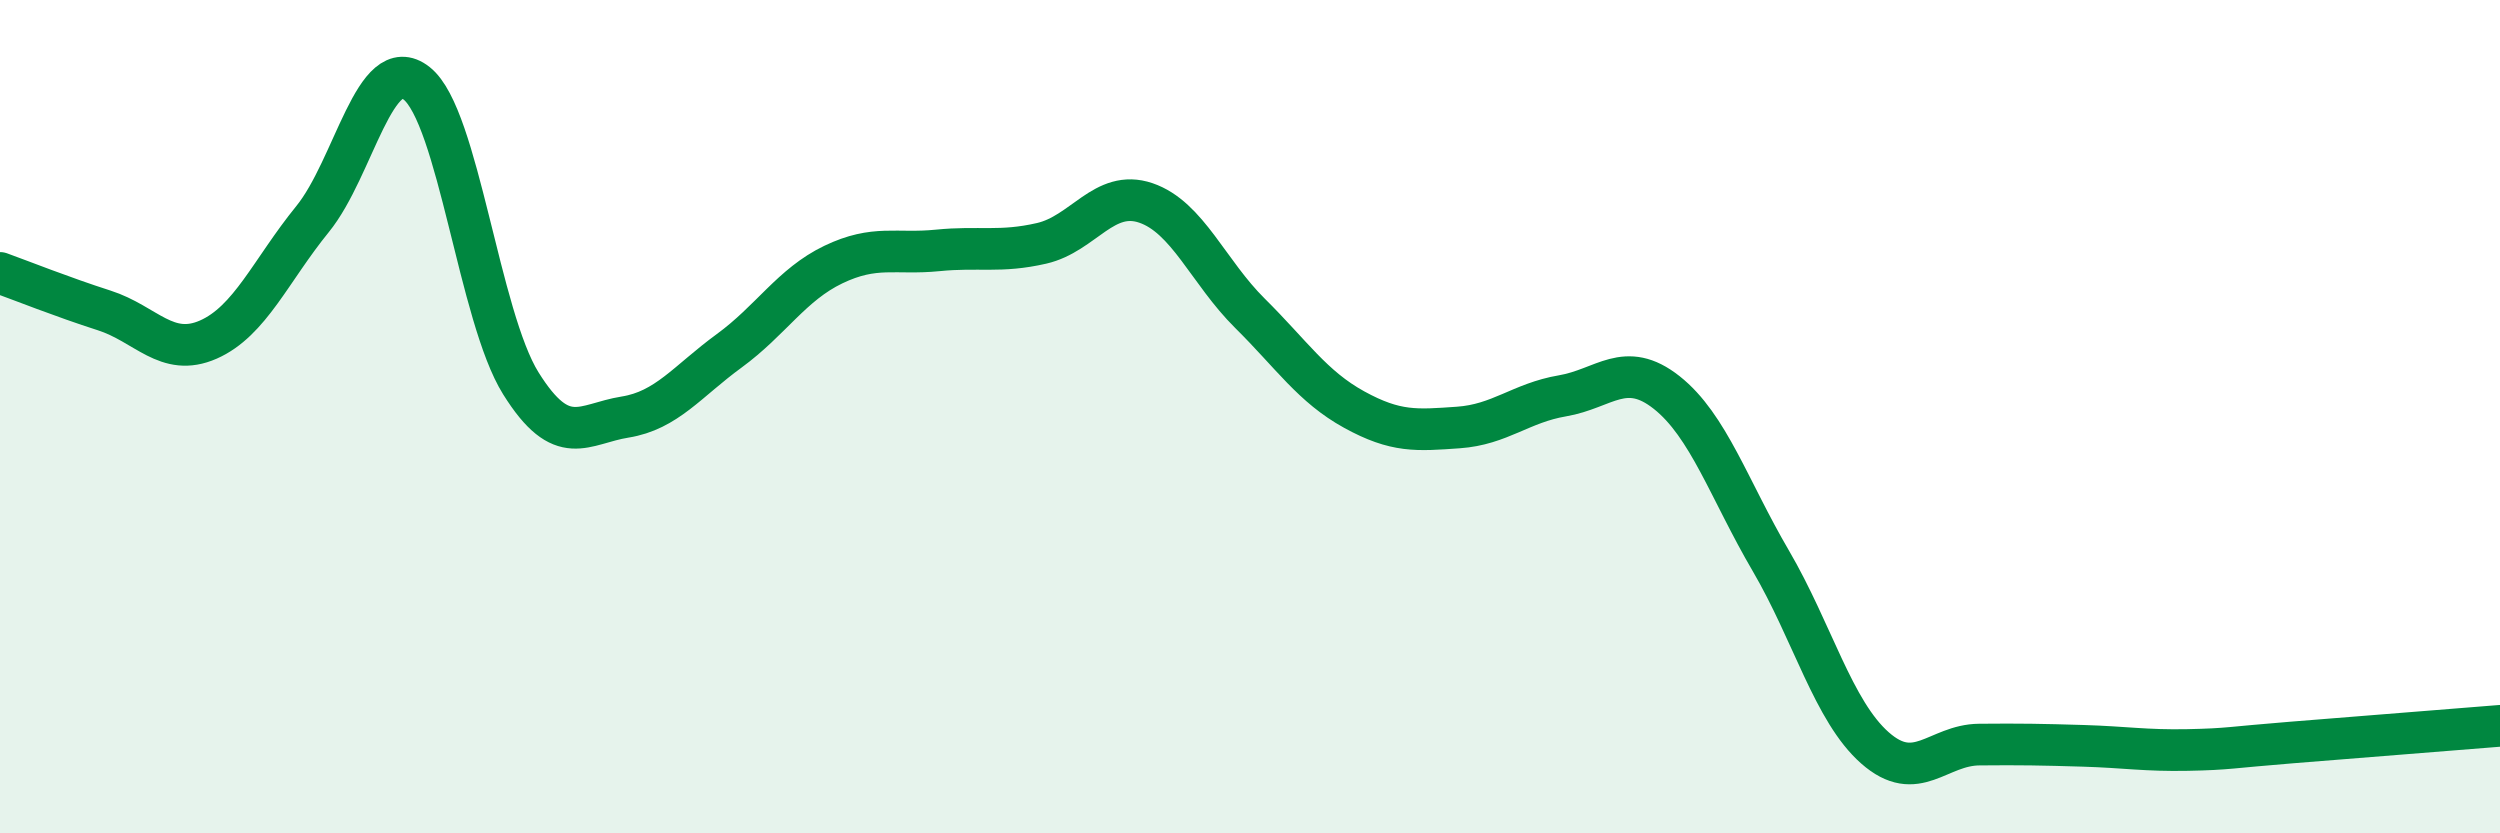 
    <svg width="60" height="20" viewBox="0 0 60 20" xmlns="http://www.w3.org/2000/svg">
      <path
        d="M 0,6.55 C 0.5,6.73 1.5,7.13 2.5,7.45 C 3.5,7.77 4,8.59 5,8.15 C 6,7.71 6.5,6.49 7.5,5.26 C 8.5,4.03 9,1.21 10,2 C 11,2.79 11.5,7.6 12.5,9.2 C 13.5,10.8 14,10.17 15,10.01 C 16,9.85 16.5,9.15 17.5,8.42 C 18.5,7.69 19,6.83 20,6.35 C 21,5.87 21.5,6.11 22.5,6.01 C 23.5,5.91 24,6.07 25,5.84 C 26,5.61 26.5,4.53 27.5,4.87 C 28.5,5.21 29,6.53 30,7.52 C 31,8.51 31.5,9.28 32.5,9.83 C 33.5,10.38 34,10.33 35,10.26 C 36,10.19 36.5,9.67 37.5,9.5 C 38.5,9.33 39,8.63 40,9.42 C 41,10.21 41.5,11.75 42.5,13.46 C 43.5,15.17 44,17.07 45,17.95 C 46,18.83 46.5,17.88 47.5,17.87 C 48.5,17.86 49,17.87 50,17.9 C 51,17.93 51.5,18.02 52.5,18 C 53.5,17.98 53.5,17.94 55,17.82 C 56.5,17.7 59,17.5 60,17.42L60 20L0 20Z"
        fill="#008740"
        opacity="0.1"
        stroke-linecap="round"
        stroke-linejoin="round"
      />
      <path
        d="M 0,6.55 C 0.5,6.73 1.5,7.13 2.5,7.45 C 3.5,7.77 4,8.59 5,8.15 C 6,7.71 6.5,6.49 7.5,5.26 C 8.5,4.03 9,1.21 10,2 C 11,2.79 11.5,7.6 12.5,9.2 C 13.5,10.8 14,10.17 15,10.01 C 16,9.85 16.5,9.15 17.5,8.42 C 18.5,7.69 19,6.83 20,6.35 C 21,5.87 21.5,6.11 22.5,6.01 C 23.5,5.91 24,6.07 25,5.84 C 26,5.61 26.5,4.53 27.5,4.87 C 28.5,5.21 29,6.53 30,7.52 C 31,8.51 31.5,9.28 32.5,9.83 C 33.5,10.38 34,10.33 35,10.26 C 36,10.19 36.5,9.67 37.5,9.5 C 38.5,9.33 39,8.63 40,9.42 C 41,10.21 41.5,11.75 42.5,13.46 C 43.5,15.17 44,17.07 45,17.95 C 46,18.83 46.5,17.88 47.5,17.87 C 48.5,17.86 49,17.87 50,17.9 C 51,17.93 51.5,18.02 52.5,18 C 53.5,17.98 53.5,17.94 55,17.82 C 56.5,17.7 59,17.5 60,17.42"
        stroke="#008740"
        stroke-width="1"
        fill="none"
        stroke-linecap="round"
        stroke-linejoin="round"
      />
    </svg>
  